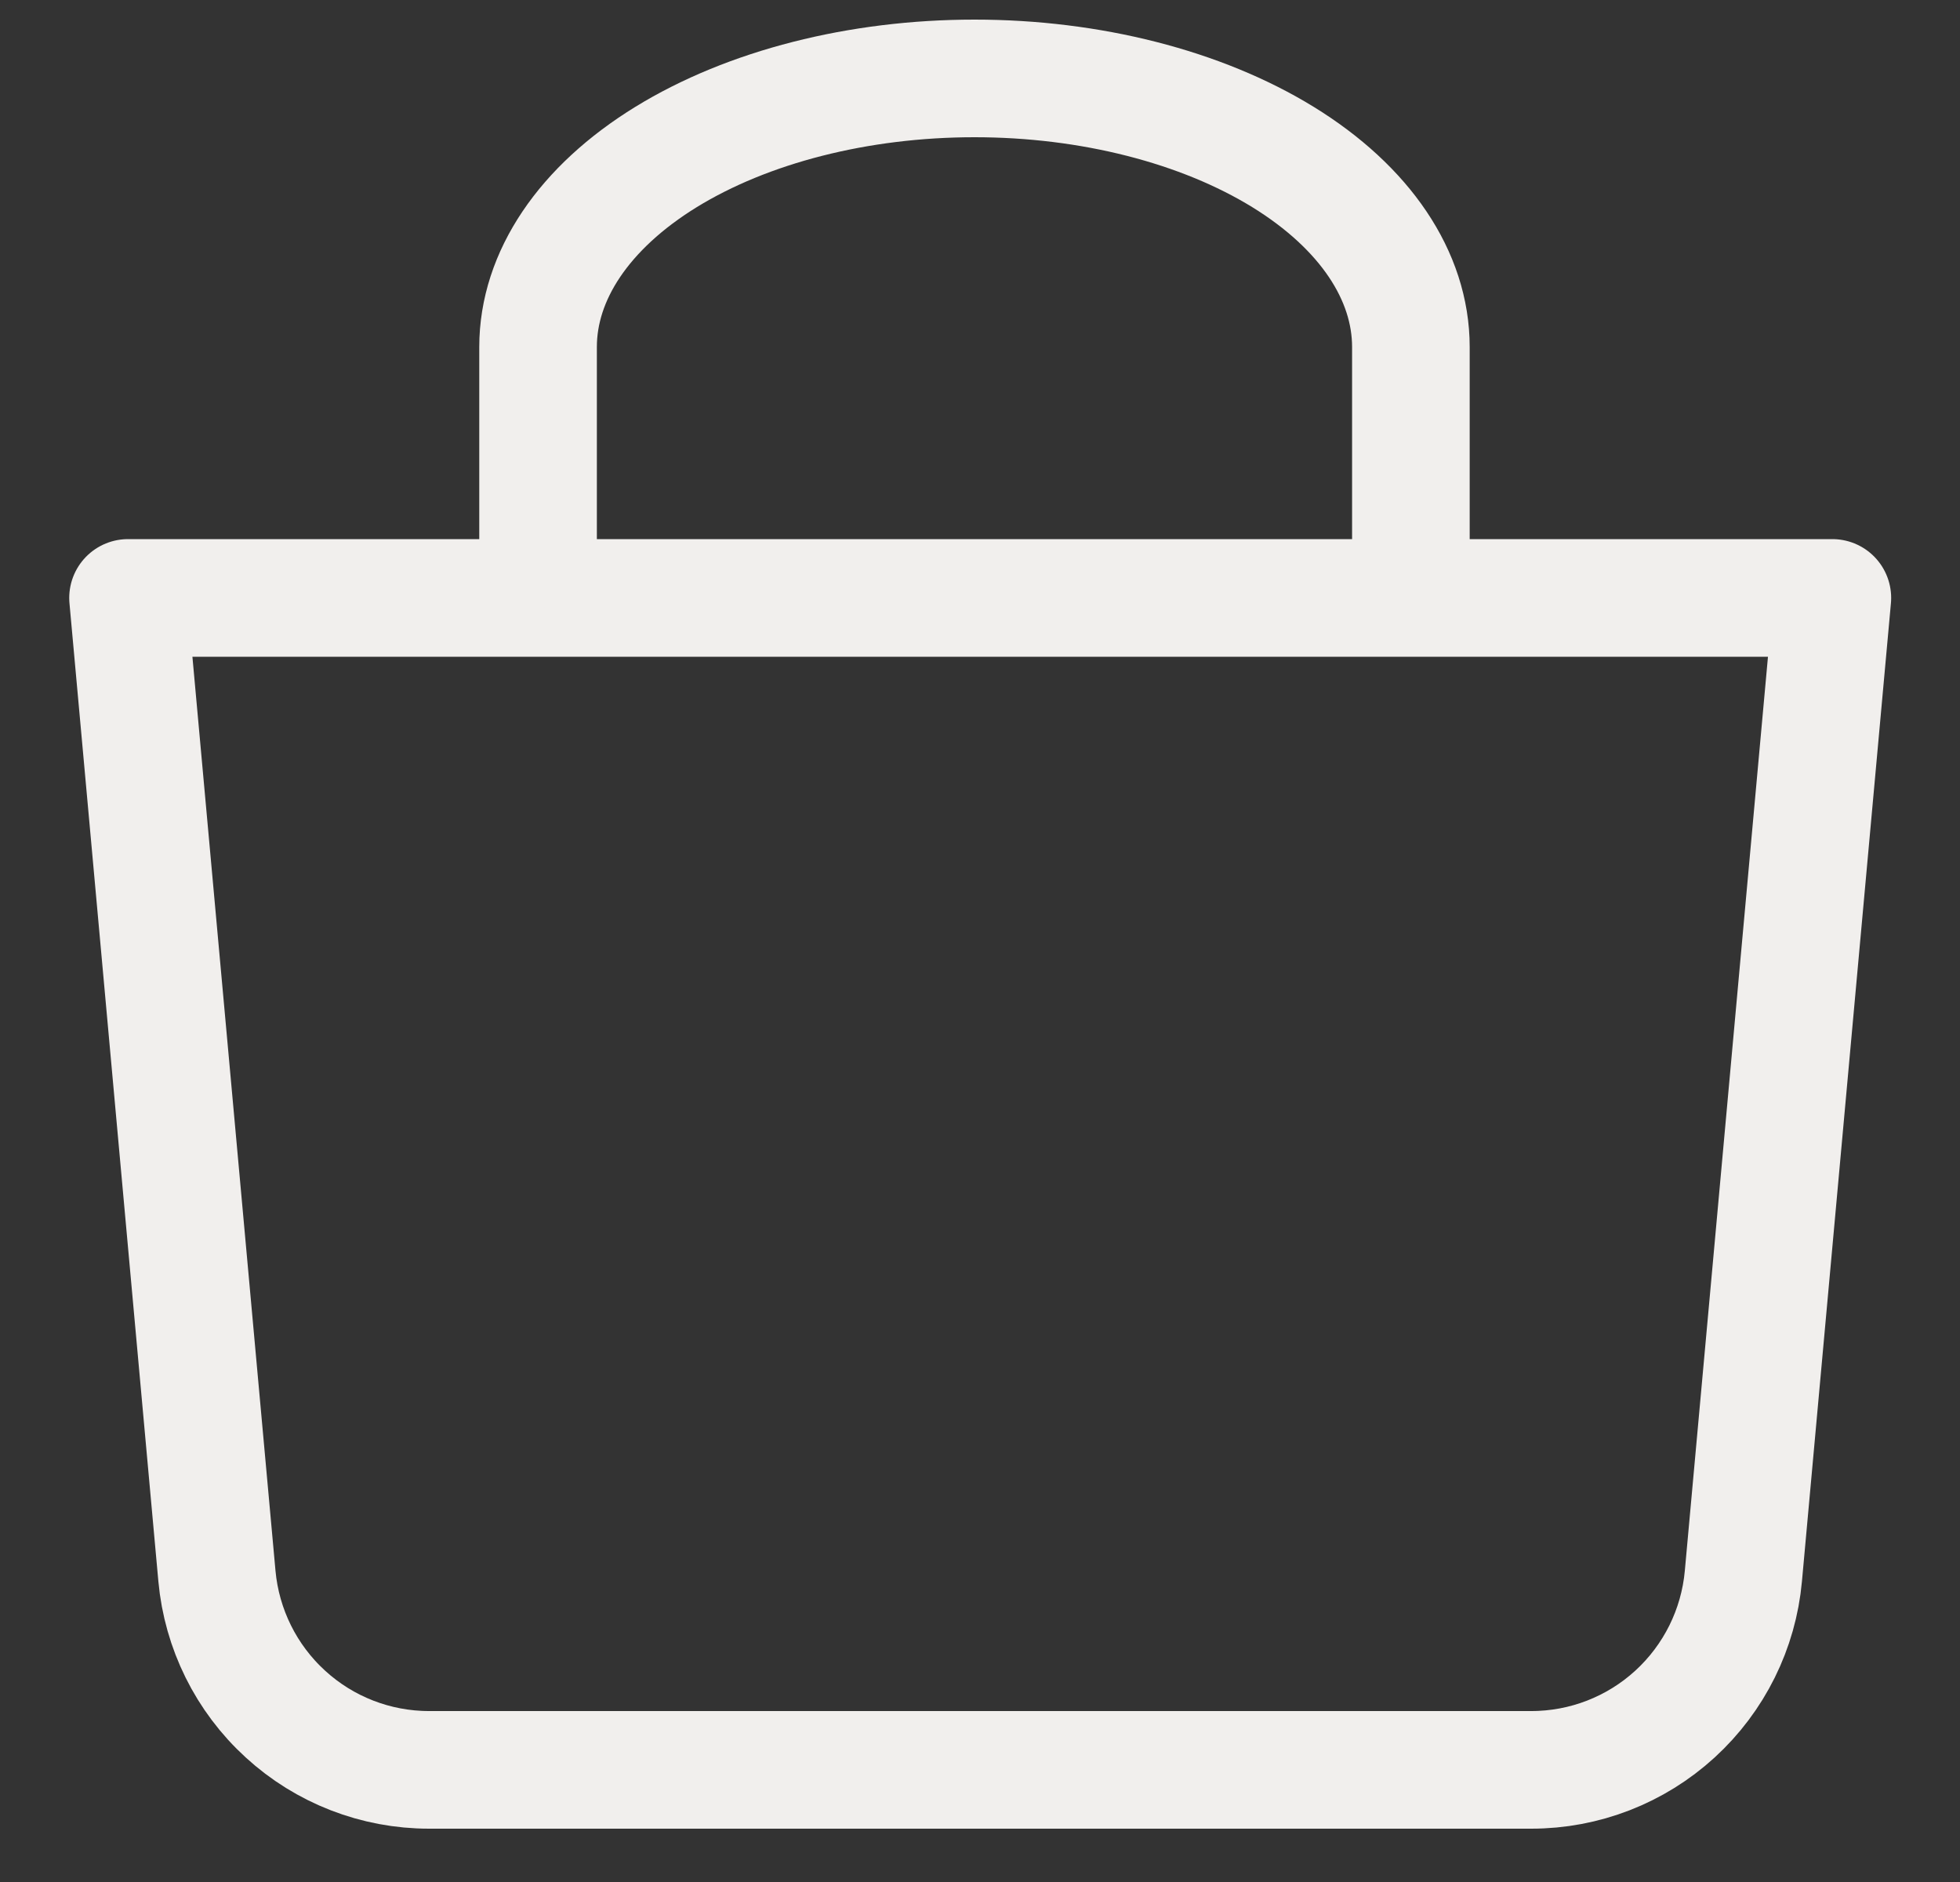 <?xml version="1.0" encoding="UTF-8"?> <svg xmlns="http://www.w3.org/2000/svg" width="25" height="24" viewBox="0 0 25 24" fill="none"><rect x="0" y="0" width="25" height="24" fill="#333333" stroke="none"/><path d="M1.633 7.625H23.372L22.237 20.099C22.176 20.774 21.864 21.402 21.364 21.859C20.863 22.317 20.21 22.57 19.532 22.57H5.472C4.795 22.57 4.141 22.317 3.641 21.859C3.14 21.402 2.829 20.774 2.767 20.099L1.633 7.625Z" stroke="#F1EFED" stroke-width="1.5" stroke-linejoin="round"></path><path d="M6.863 6.995V4.426C6.863 3.517 7.45 2.646 8.494 2.003C9.538 1.361 10.953 1 12.43 1C13.906 1 15.322 1.361 16.366 2.003C17.41 2.646 17.996 3.517 17.996 4.426V6.995" stroke="#F1EFED" stroke-width="1.5" stroke-linecap="round"></path></svg> 